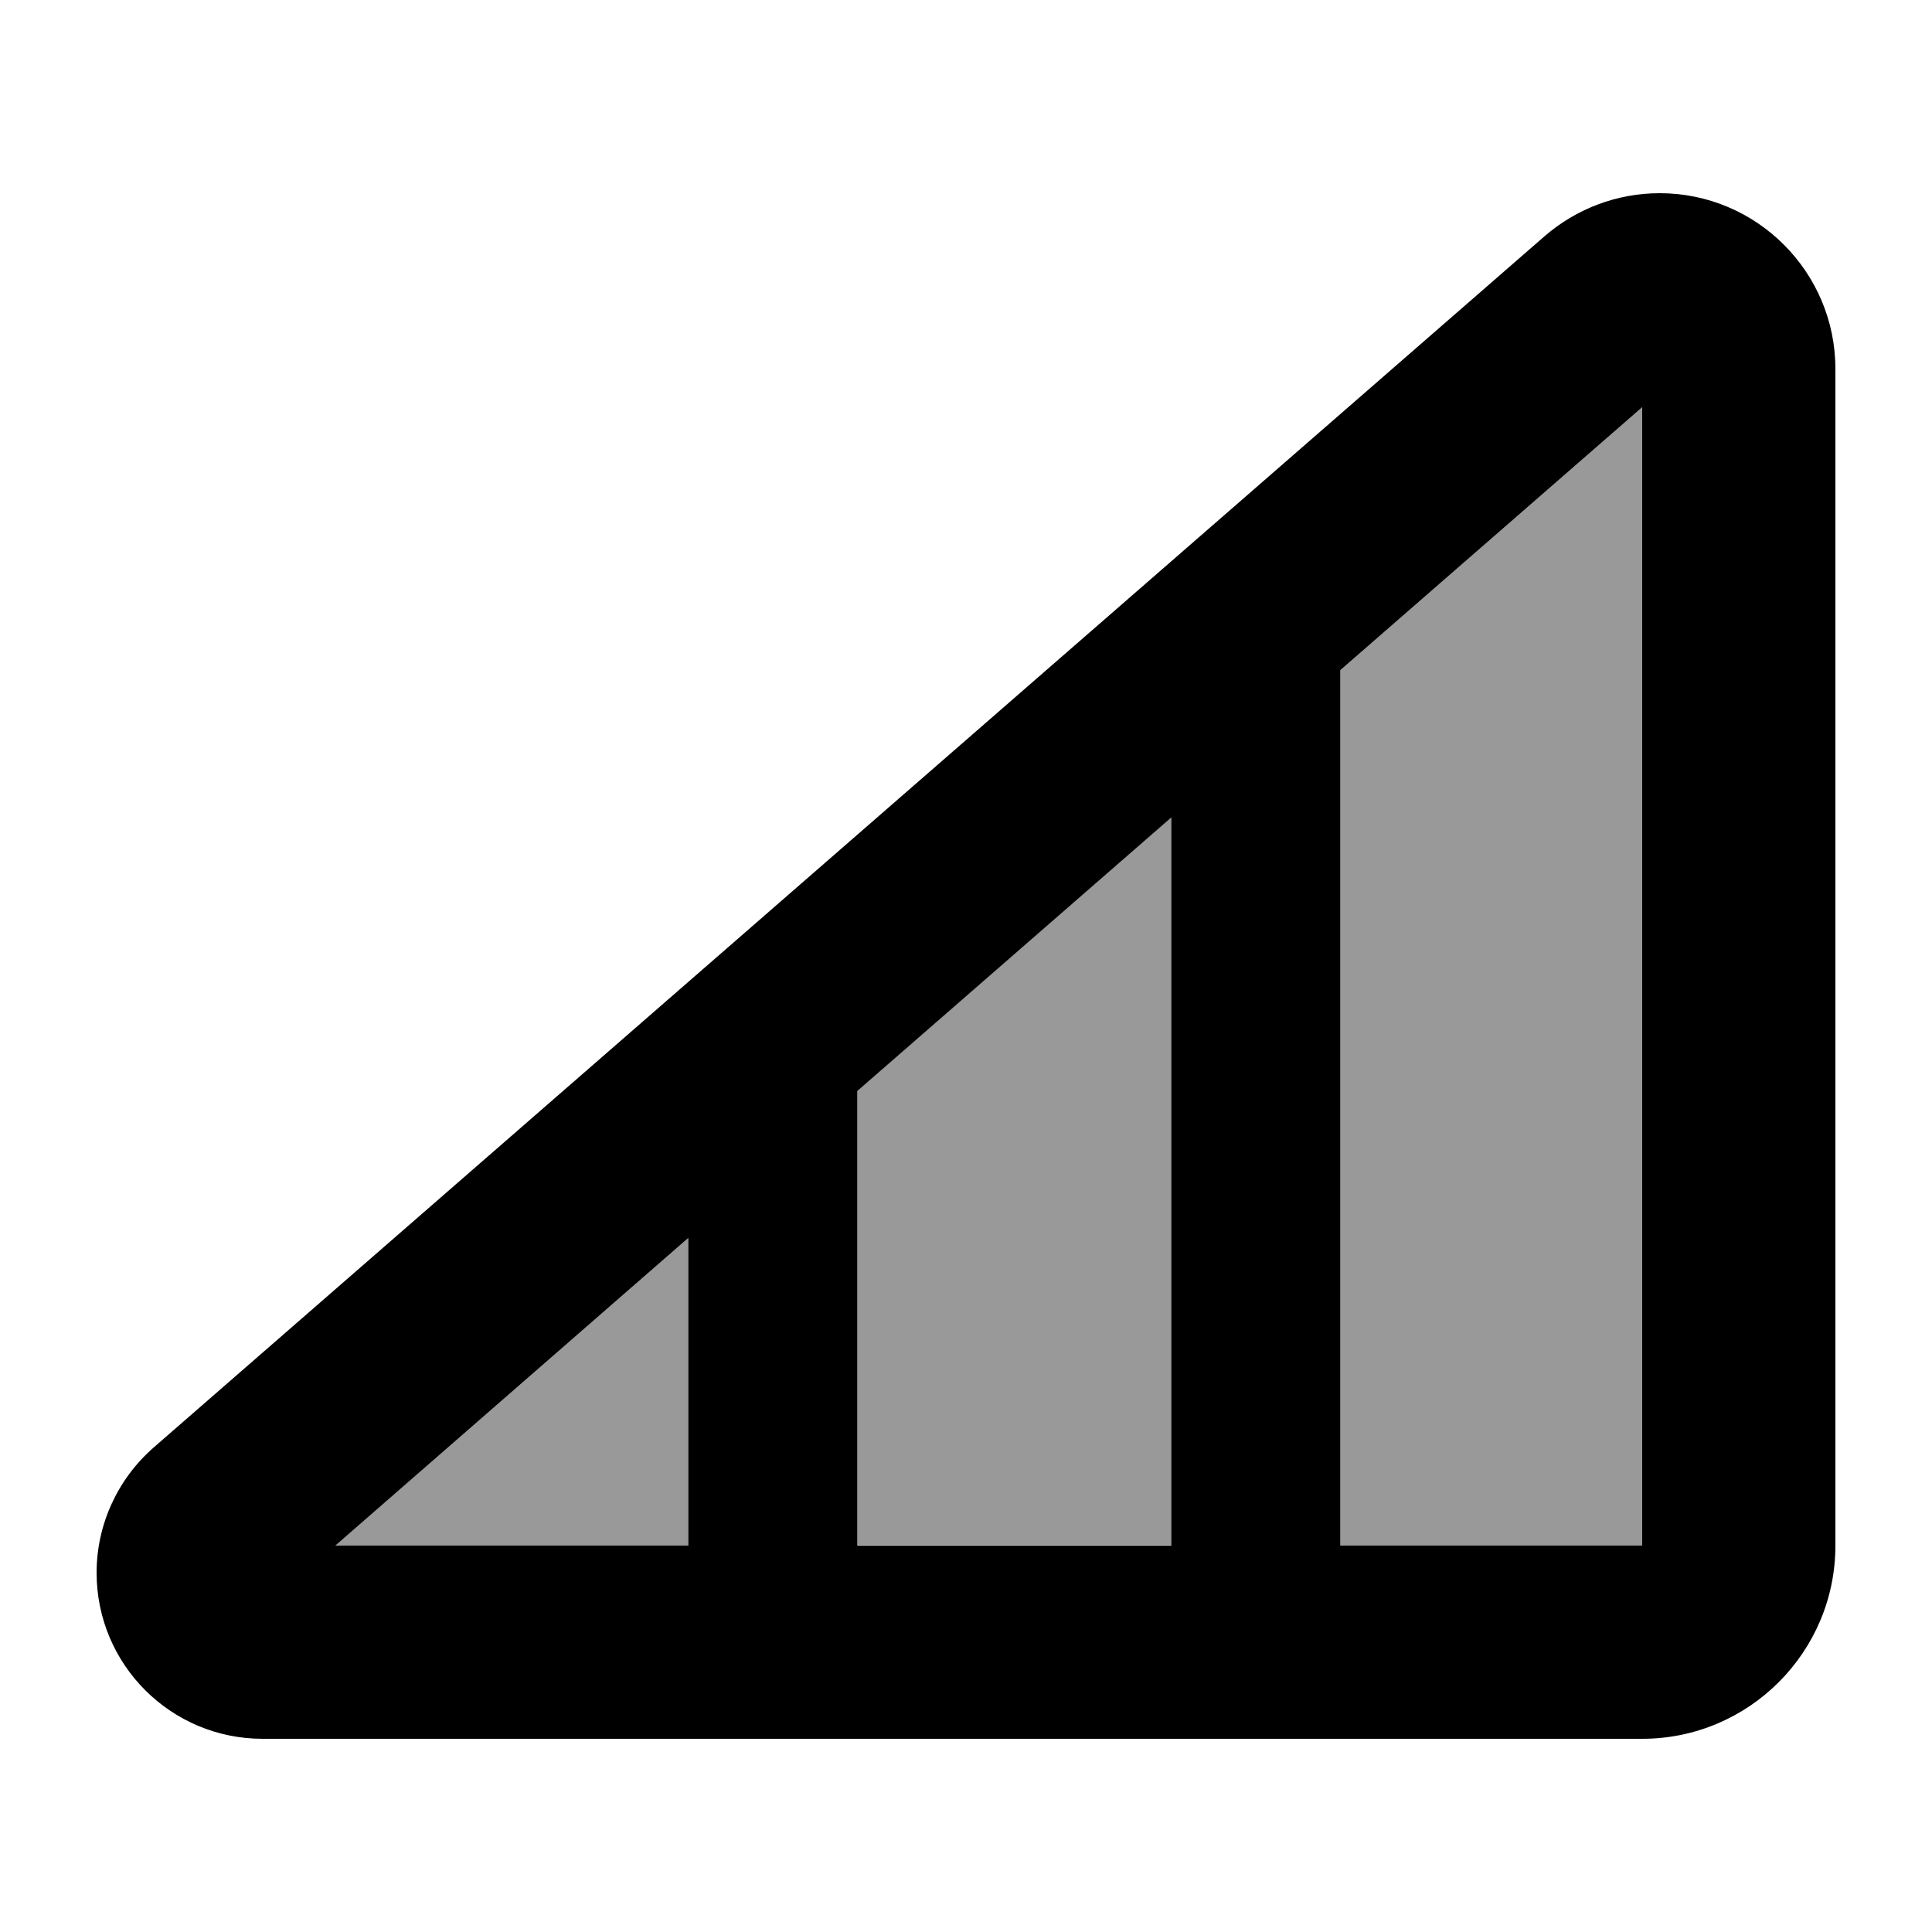 <svg xmlns="http://www.w3.org/2000/svg" viewBox="0 0 640 640"><!--! Font Awesome Pro 7.1.0 by @fontawesome - https://fontawesome.com License - https://fontawesome.com/license (Commercial License) Copyright 2025 Fonticons, Inc. --><path opacity=".4" fill="currentColor" d="M111.1 512L228 410.1L228 512C189 512 150 512 111.1 512zM284 361.3L388 270.7L388 511.9C353.3 511.9 318.7 511.9 284 511.9L284 361.2zM444 222L544 134.9L544 512C510.7 512 477.3 512 444 512L444 222z"/><path fill="currentColor" d="M549.8 64C581.9 64 608 90.1 608 122.2L608 512C608 547.3 579.3 576 544 576L87 576C56.6 576 32 551.4 32 521C32 505.1 38.9 490 50.9 479.5L511.6 78.3C522.2 69.1 535.7 64 549.8 64zM111.1 512L228 512L228 410.1L111.1 512zM444 222L444 512L544 512L544 134.9L444 222zM284 361.3L284 512L388 512L388 270.8L284 361.4z"/></svg>